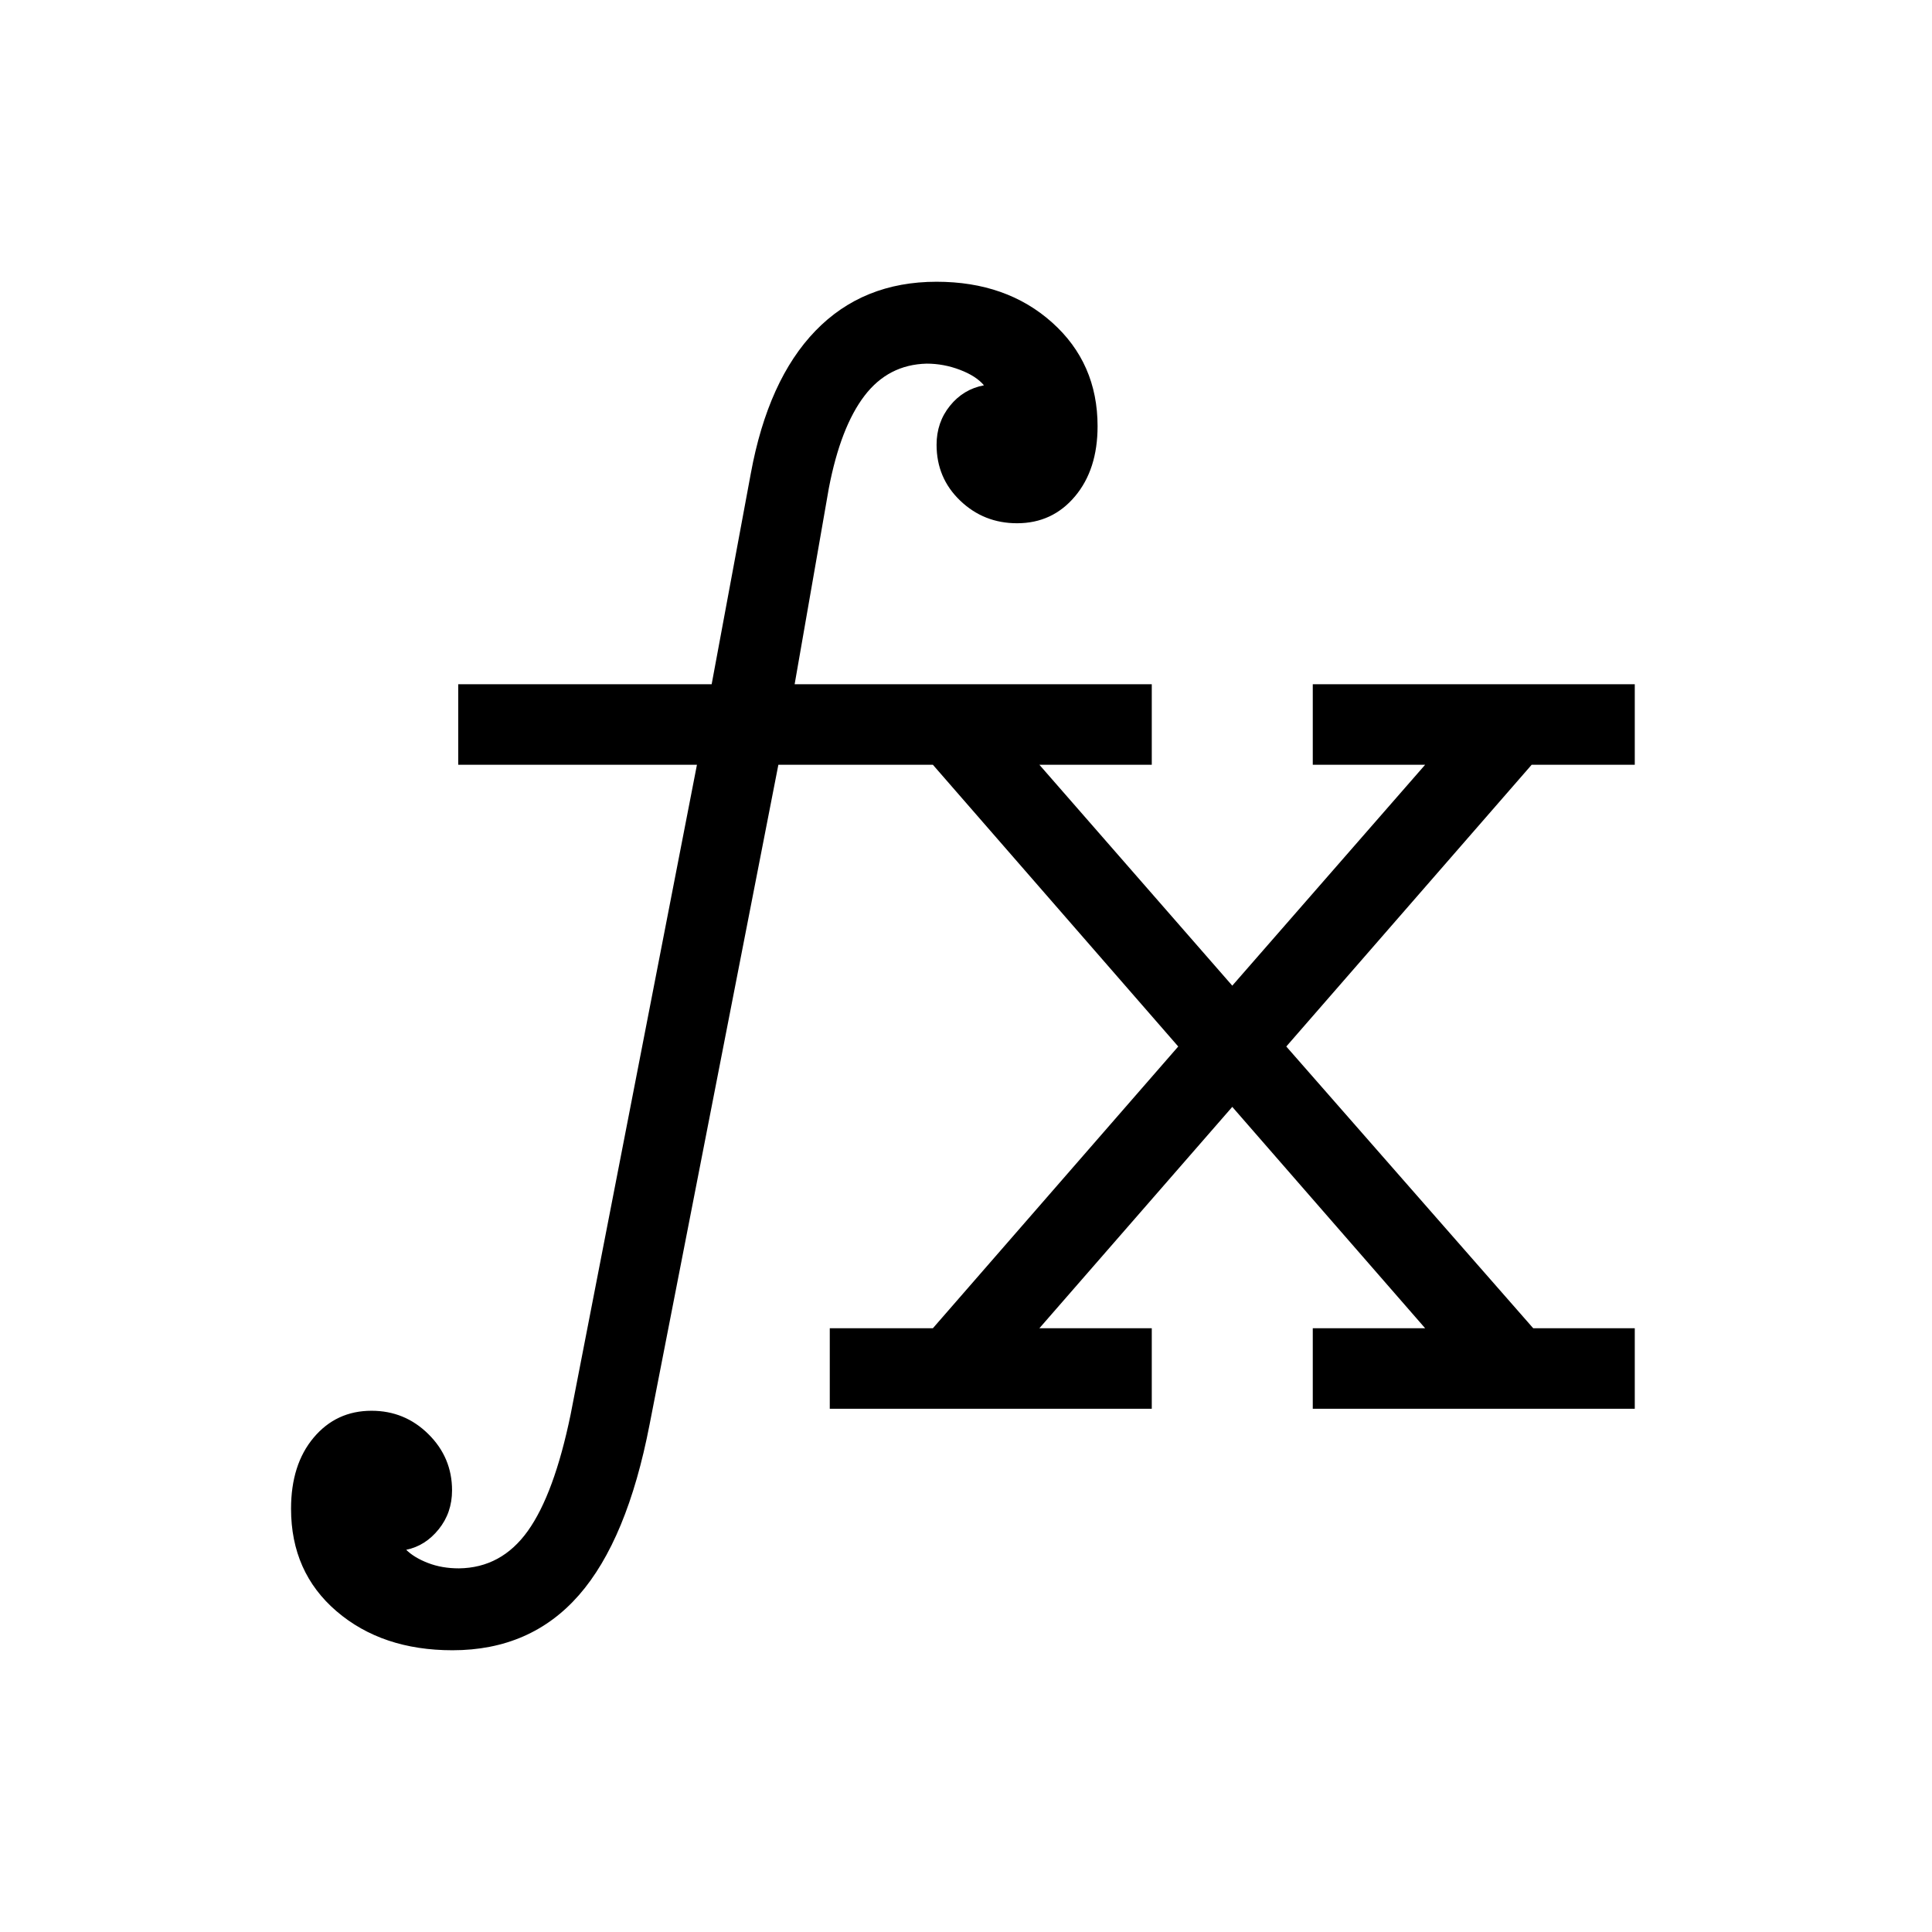 <svg xmlns="http://www.w3.org/2000/svg" height="24px" viewBox="0 -960 960 960" width="24px" fill="#000000"><path d="M412.31-260v-40h51.23l121.92-140-121.92-140h-76.77l-64 327.85q-11.08 57.3-35.08 84.73-24 27.42-62.84 27.42-35 0-57.62-19.38-22.61-19.39-22.61-50.93 0-22 11.23-35.34Q167.08-259 184.62-259q16.53 0 28.26 11.62 11.74 11.61 11.74 27.92 0 11.15-6.66 19.38-6.65 8.23-16.11 10.16 3.84 3.84 10.77 6.54 6.92 2.69 15.38 2.69 21.15-.23 34.27-18.58 13.11-18.35 21.27-57.88L346.31-580H227.69v-40h125.93l19.46-104.77q8.54-46.46 32.11-70.85Q428.77-820 465.38-820q34.77 0 57.39 20.23 22.61 20.23 22.61 51.54 0 21.54-11.23 34.88Q522.92-700 505.38-700q-16.53 0-28.26-11.23-11.74-11.23-11.74-27.77 0-11.15 6.66-19.38 6.65-8.24 16.88-10.16-3.84-4.61-11.92-7.69t-16.54-3.08q-19.08.46-30.92 16-11.85 15.54-17.69 45.85l-17 97.46h177.46v40h-55.85l95.85 109.77L708.15-580h-55.84v-40h160v40h-51.23L639.15-440l122.7 140h50.46v40h-160v-40h55.84l-95.84-110-95.85 110h55.85v40h-160Z"/></svg>